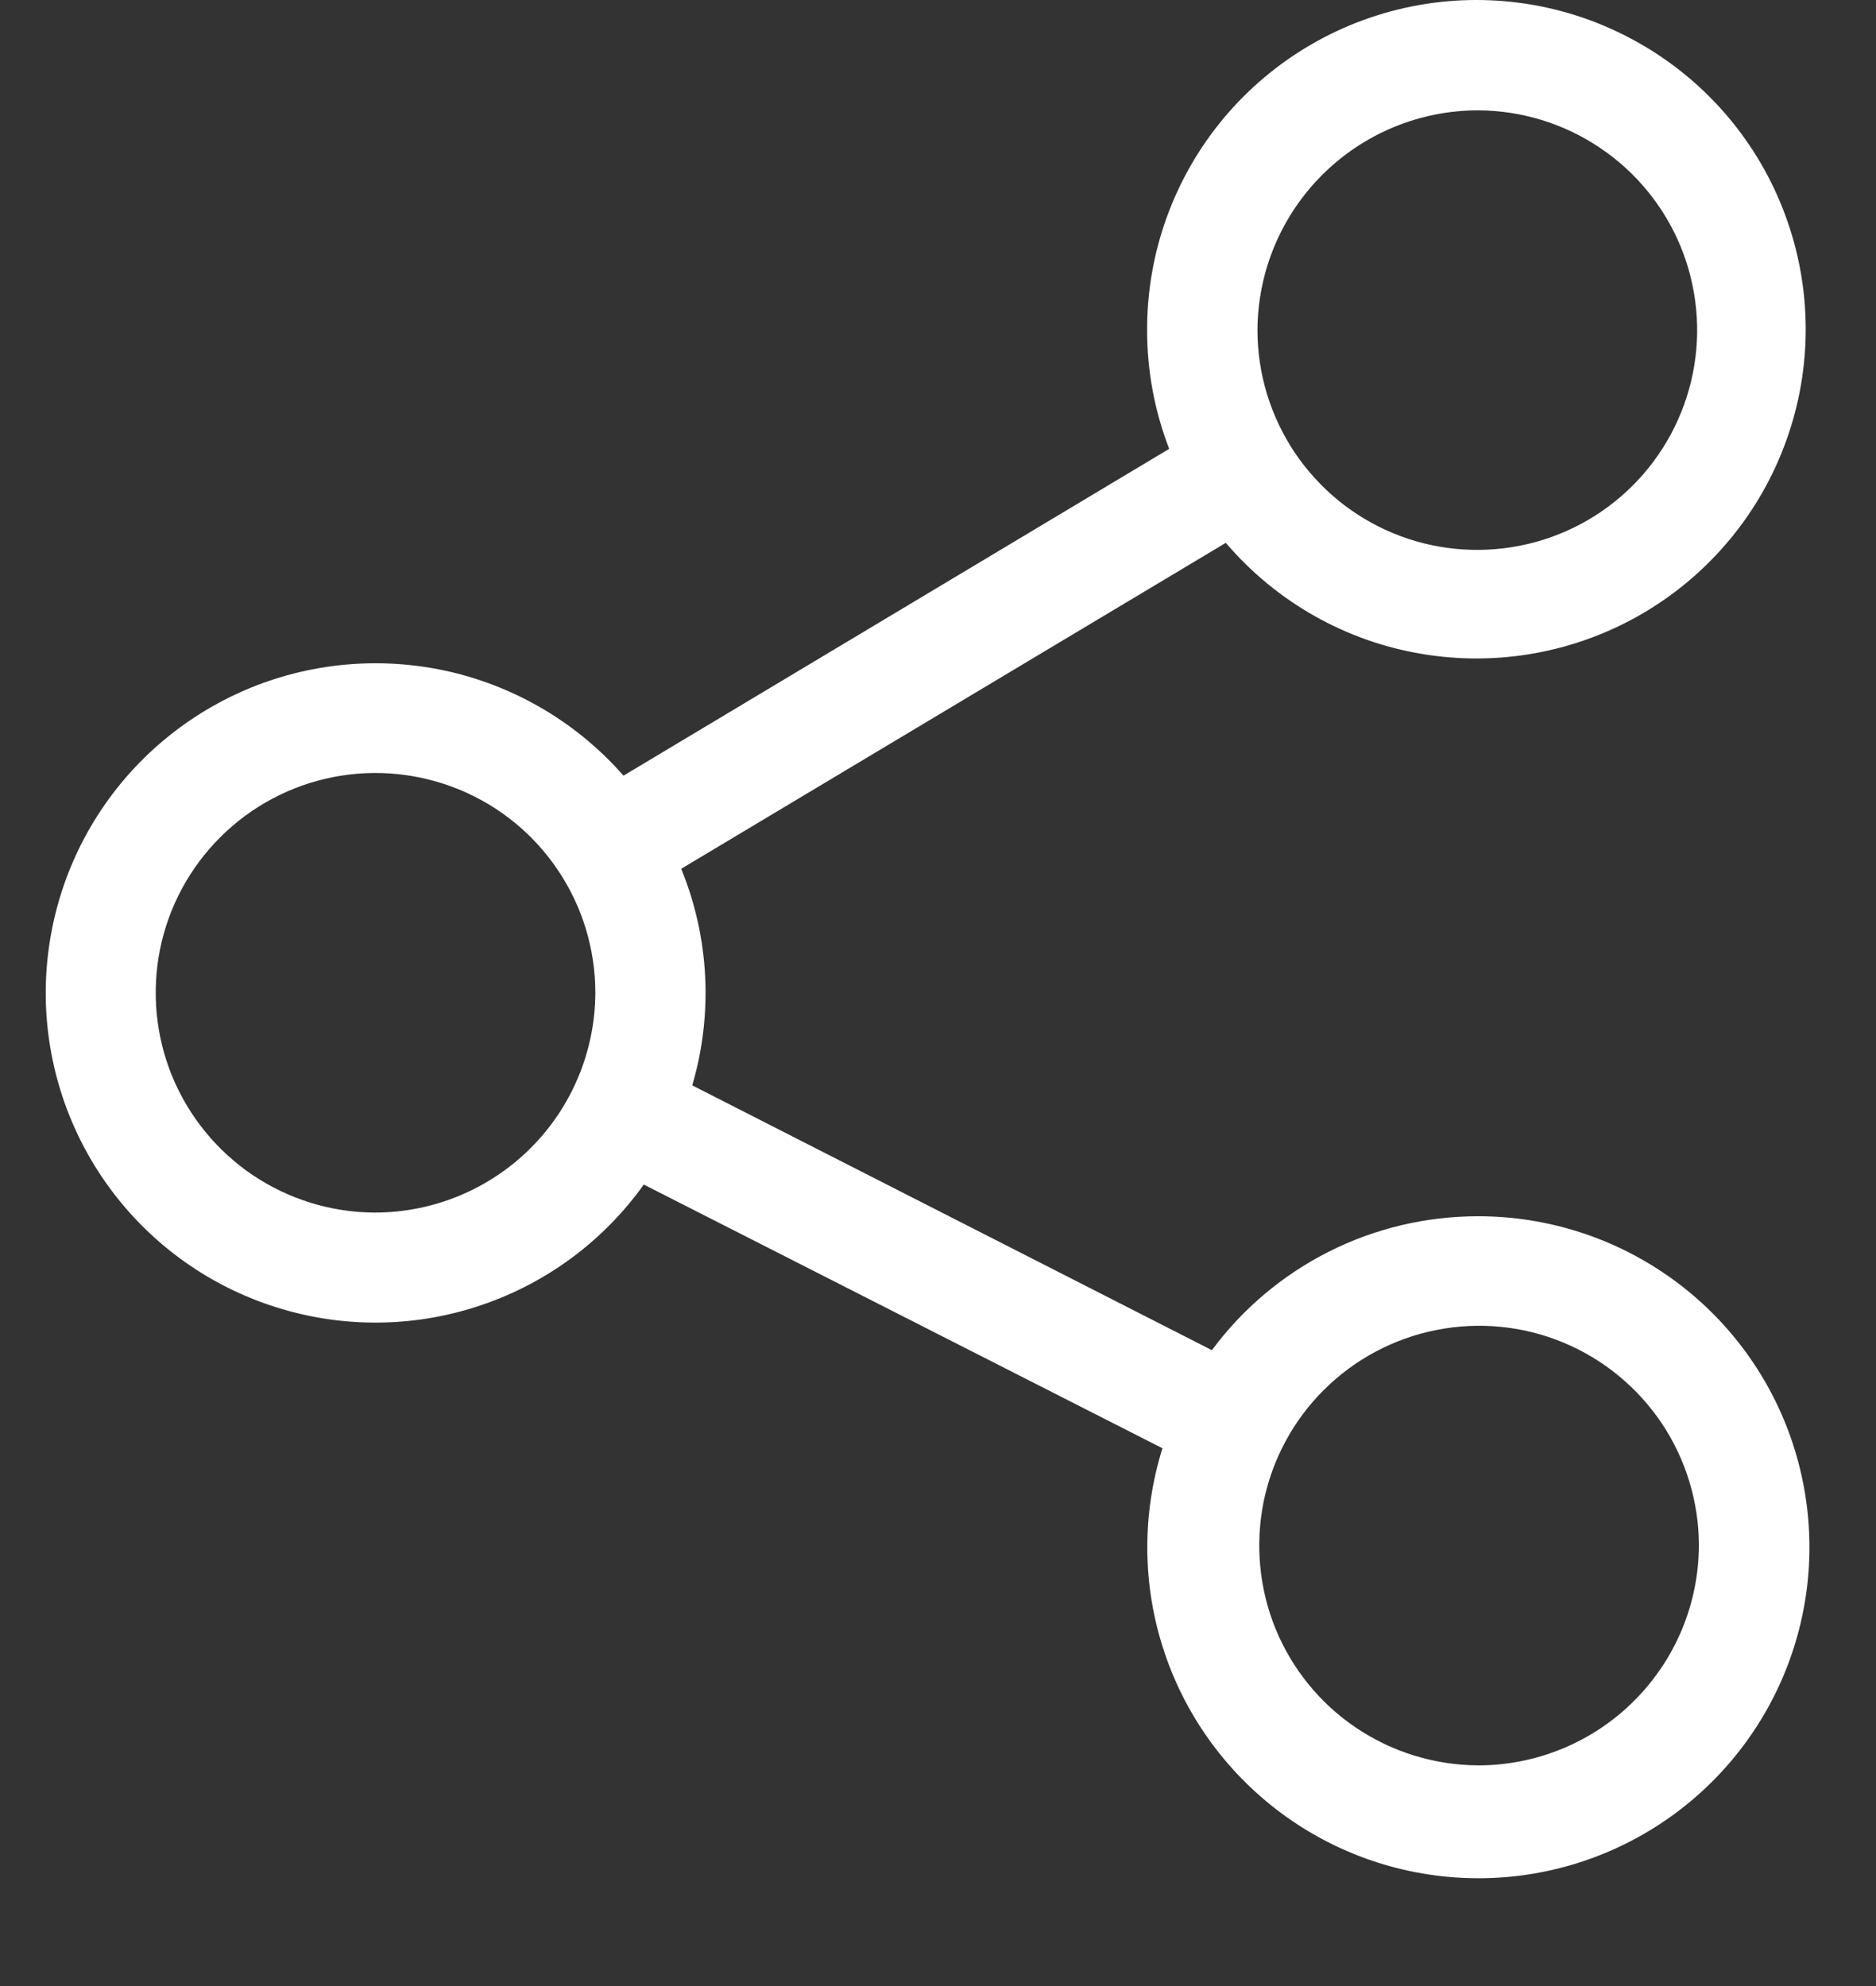 <svg width="17" height="18" viewBox="0 0 17 18" fill="none" xmlns="http://www.w3.org/2000/svg">
<rect x="0" y="0" width="17" height="18" fill="#333333" stroke="none"/>
<path d="M13.395 11.023C12.926 11.023 12.463 11.132 12.044 11.343C11.625 11.554 11.261 11.86 10.982 12.237L6.273 9.837C6.463 9.19 6.428 8.498 6.173 7.874L11.108 4.92C11.563 5.453 12.19 5.81 12.881 5.926C13.572 6.043 14.282 5.913 14.887 5.559C15.491 5.205 15.952 4.65 16.188 3.99C16.425 3.33 16.421 2.608 16.178 1.951C15.936 1.294 15.47 0.743 14.861 0.395C14.253 0.046 13.542 -0.077 12.852 0.047C12.163 0.171 11.539 0.533 11.089 1.071C10.64 1.609 10.394 2.287 10.395 2.988C10.394 3.357 10.462 3.724 10.595 4.068L5.65 7.03C5.241 6.563 4.697 6.236 4.094 6.092C3.49 5.949 2.857 5.997 2.282 6.229C1.707 6.462 1.218 6.868 0.884 7.391C0.55 7.914 0.388 8.528 0.418 9.147C0.449 9.767 0.672 10.362 1.056 10.849C1.44 11.336 1.966 11.692 2.562 11.866C3.157 12.041 3.792 12.026 4.378 11.823C4.965 11.621 5.473 11.241 5.834 10.736L10.534 13.126C10.345 13.729 10.351 14.377 10.552 14.976C10.753 15.576 11.139 16.096 11.653 16.464C12.168 16.832 12.785 17.027 13.417 17.023C14.049 17.019 14.664 16.815 15.174 16.44C15.683 16.066 16.061 15.54 16.254 14.938C16.447 14.335 16.444 13.688 16.247 13.087C16.05 12.486 15.668 11.963 15.156 11.593C14.643 11.222 14.027 11.023 13.395 11.023ZM13.395 1C13.789 1.002 14.173 1.12 14.499 1.34C14.826 1.559 15.08 1.871 15.23 2.235C15.379 2.599 15.418 3 15.34 3.385C15.262 3.771 15.072 4.125 14.793 4.403C14.514 4.681 14.159 4.87 13.773 4.946C13.386 5.022 12.986 4.983 12.623 4.832C12.259 4.681 11.949 4.425 11.73 4.098C11.512 3.77 11.395 3.386 11.395 2.992C11.397 2.463 11.609 1.956 11.984 1.583C12.358 1.21 12.866 1 13.395 1ZM3.395 10.99C3.001 10.988 2.617 10.87 2.29 10.65C1.964 10.43 1.71 10.118 1.56 9.754C1.411 9.39 1.373 8.99 1.45 8.604C1.528 8.218 1.719 7.864 1.998 7.586C2.277 7.308 2.632 7.119 3.019 7.043C3.405 6.967 3.805 7.008 4.169 7.159C4.532 7.31 4.843 7.566 5.061 7.894C5.279 8.221 5.395 8.606 5.395 9C5.392 9.529 5.181 10.035 4.806 10.408C4.431 10.781 3.924 10.99 3.395 10.99ZM13.395 16C13.001 15.998 12.617 15.88 12.29 15.66C11.964 15.441 11.71 15.129 11.56 14.765C11.411 14.401 11.373 14 11.45 13.614C11.528 13.229 11.718 12.874 11.997 12.597C12.276 12.319 12.631 12.13 13.017 12.054C13.403 11.977 13.804 12.017 14.167 12.168C14.531 12.319 14.841 12.575 15.06 12.902C15.278 13.229 15.395 13.614 15.395 14.008C15.393 14.537 15.181 15.044 14.806 15.417C14.432 15.79 13.924 16 13.395 16Z" fill="white"/>
</svg>
